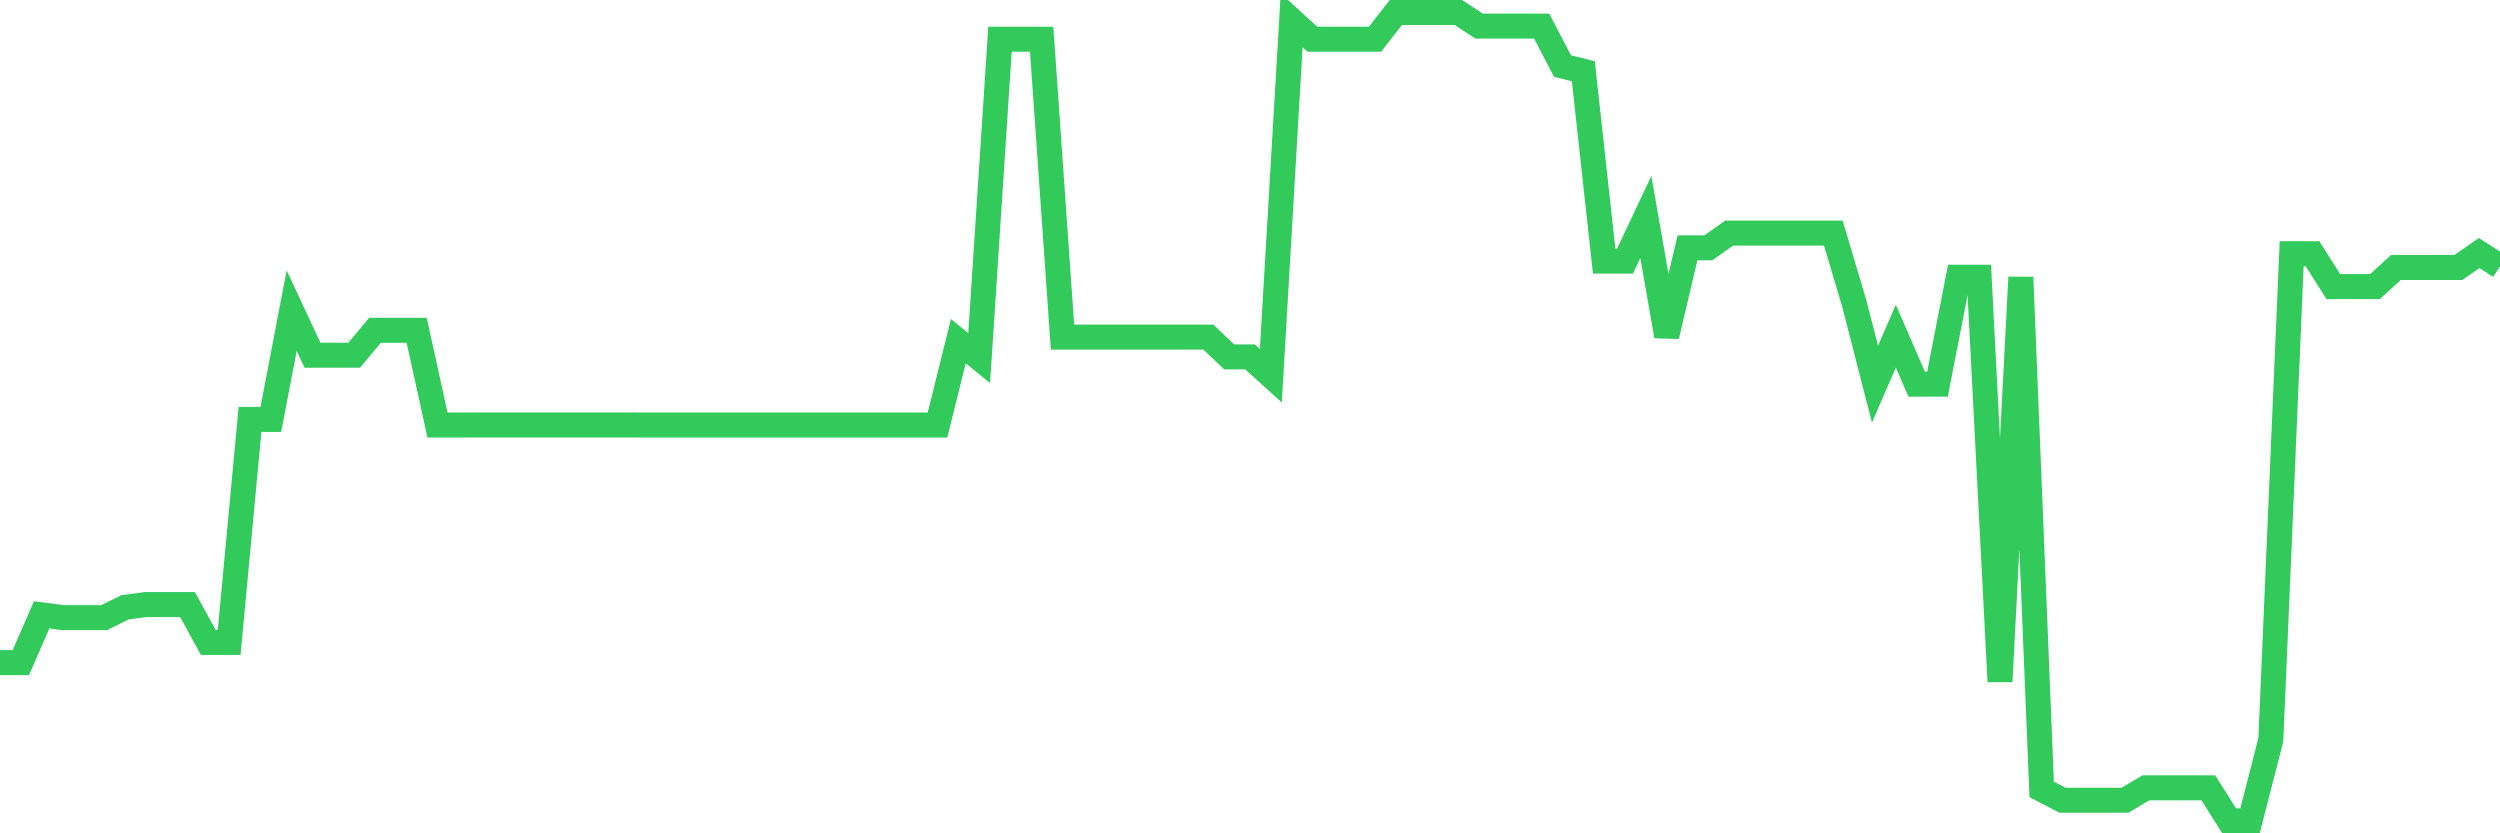 <svg
  xmlns="http://www.w3.org/2000/svg"
  xmlns:xlink="http://www.w3.org/1999/xlink"
  width="120"
  height="40"
  viewBox="0 0 120 40"
  preserveAspectRatio="none"
>
  <polyline
    points="0,31.807 1,31.807 2,29.512 3,29.645 4,29.645 5,29.645 6,29.151 7,29.018 8,29.018 9,29.018 10,30.838 11,30.838 12,20.134 13,20.134 14,14.911 15,17.052 16,17.052 17,17.052 18,15.854 19,15.854 20,15.854 21,20.401 22,20.401 23,20.399 24,20.399 25,20.399 26,20.399 27,20.399 28,20.399 29,20.399 30,20.399 31,20.401 32,20.401 33,20.401 34,20.401 35,20.401 36,20.401 37,20.401 38,20.401 39,20.401 40,20.401 41,20.401 42,20.401 43,20.401 44,20.401 45,20.401 46,16.374 47,17.189 48,1.884 49,1.884 50,1.884 51,16.18 52,16.18 53,16.18 54,16.18 55,16.18 56,16.18 57,16.18 58,16.18 59,17.131 60,17.131 61,18.034 62,0.972 63,1.884 64,1.884 65,1.884 66,1.884 67,0.6 68,0.6 69,0.6 70,0.6 71,1.253 72,1.253 73,1.253 74,1.253 75,3.17 76,3.42 77,12.532 78,12.532 79,10.413 80,16.135 81,11.896 82,11.896 83,11.19 84,11.19 85,11.19 86,11.19 87,11.19 88,11.19 89,14.547 90,18.441 91,16.135 92,18.441 93,18.441 94,13.308 95,13.308 96,32.716 97,13.308 98,37.89 99,38.411 100,38.411 101,38.411 102,38.411 103,37.815 104,37.815 105,37.815 106,37.815 107,39.4 108,39.4 109,35.51 110,12.179 111,12.179 112,13.756 113,13.756 114,13.756 115,12.841 116,12.841 117,12.841 118,12.841 119,12.146 120,12.788"
    fill="none"
    stroke="#32ca5b"
    stroke-width="1.2"
  >
  </polyline>
</svg>